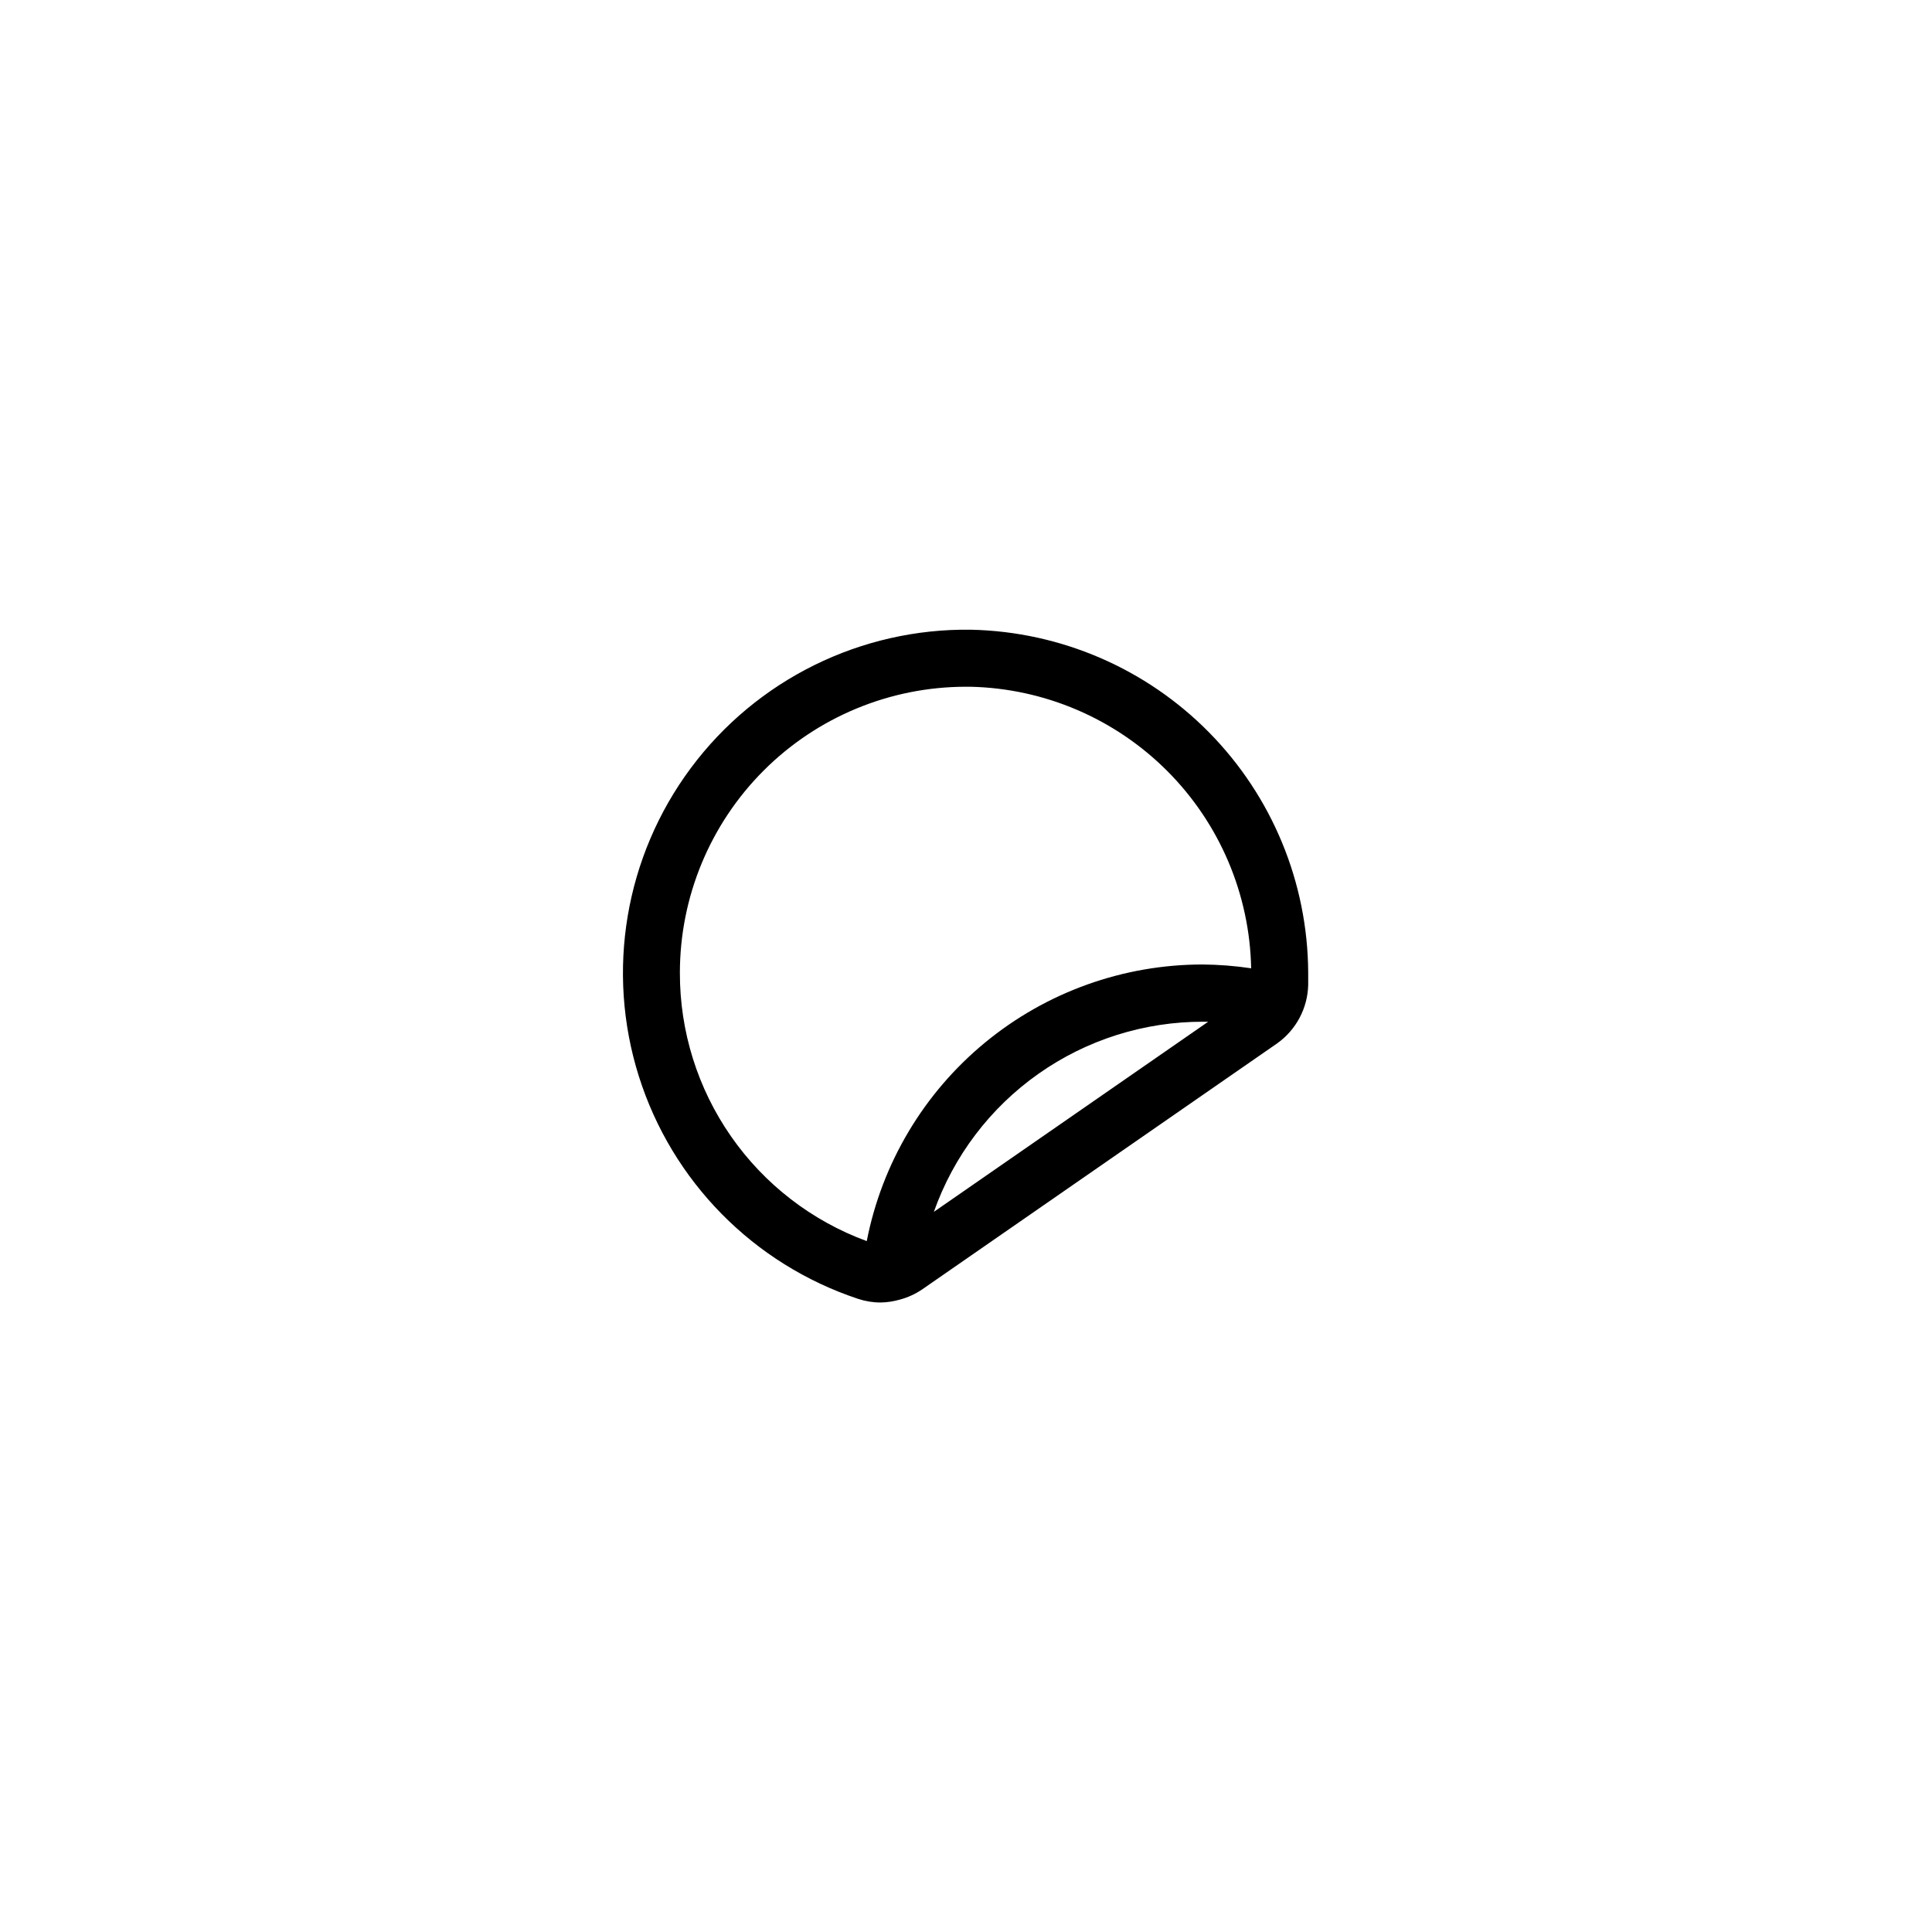 <?xml version="1.0" encoding="UTF-8"?>
<!-- Uploaded to: SVG Repo, www.svgrepo.com, Generator: SVG Repo Mixer Tools -->
<svg fill="#000000" width="800px" height="800px" version="1.1" viewBox="144 144 512 512" xmlns="http://www.w3.org/2000/svg">
 <path d="m401.36 310.88c-29.211-0.414-56.84 13.223-74.277 36.66-17.441 23.434-22.566 53.816-13.785 81.676 8.785 27.859 30.41 49.809 58.137 59.004 1.918 0.633 3.926 0.957 5.945 0.957 1.703-0.031 3.398-0.285 5.035-0.754 2.16-0.57 4.207-1.508 6.047-2.773l94.062-65.191c4.984-3.578 8.004-9.285 8.16-15.418v-3.426c-0.152-23.773-9.566-46.555-26.246-63.496-16.68-16.941-39.309-26.715-63.078-27.238zm-77.184 90.938c0-20.109 7.988-39.395 22.207-53.617 14.219-14.219 33.508-22.207 53.617-22.207h1.16-0.004c19.633 0.438 38.336 8.445 52.203 22.352 13.867 13.902 21.824 32.629 22.211 52.262-4.254-0.637-8.547-0.973-12.848-1.008-21.039-0.004-41.422 7.309-57.664 20.68-16.242 13.375-27.328 31.977-31.359 52.625-14.547-5.34-27.102-15.023-35.961-27.742-8.859-12.715-13.594-27.848-13.562-43.344zm140.01 12.949-72.699 50.383v-0.004c5.219-14.766 14.898-27.543 27.695-36.566 12.797-9.027 28.086-13.855 43.746-13.812z"/>
</svg>